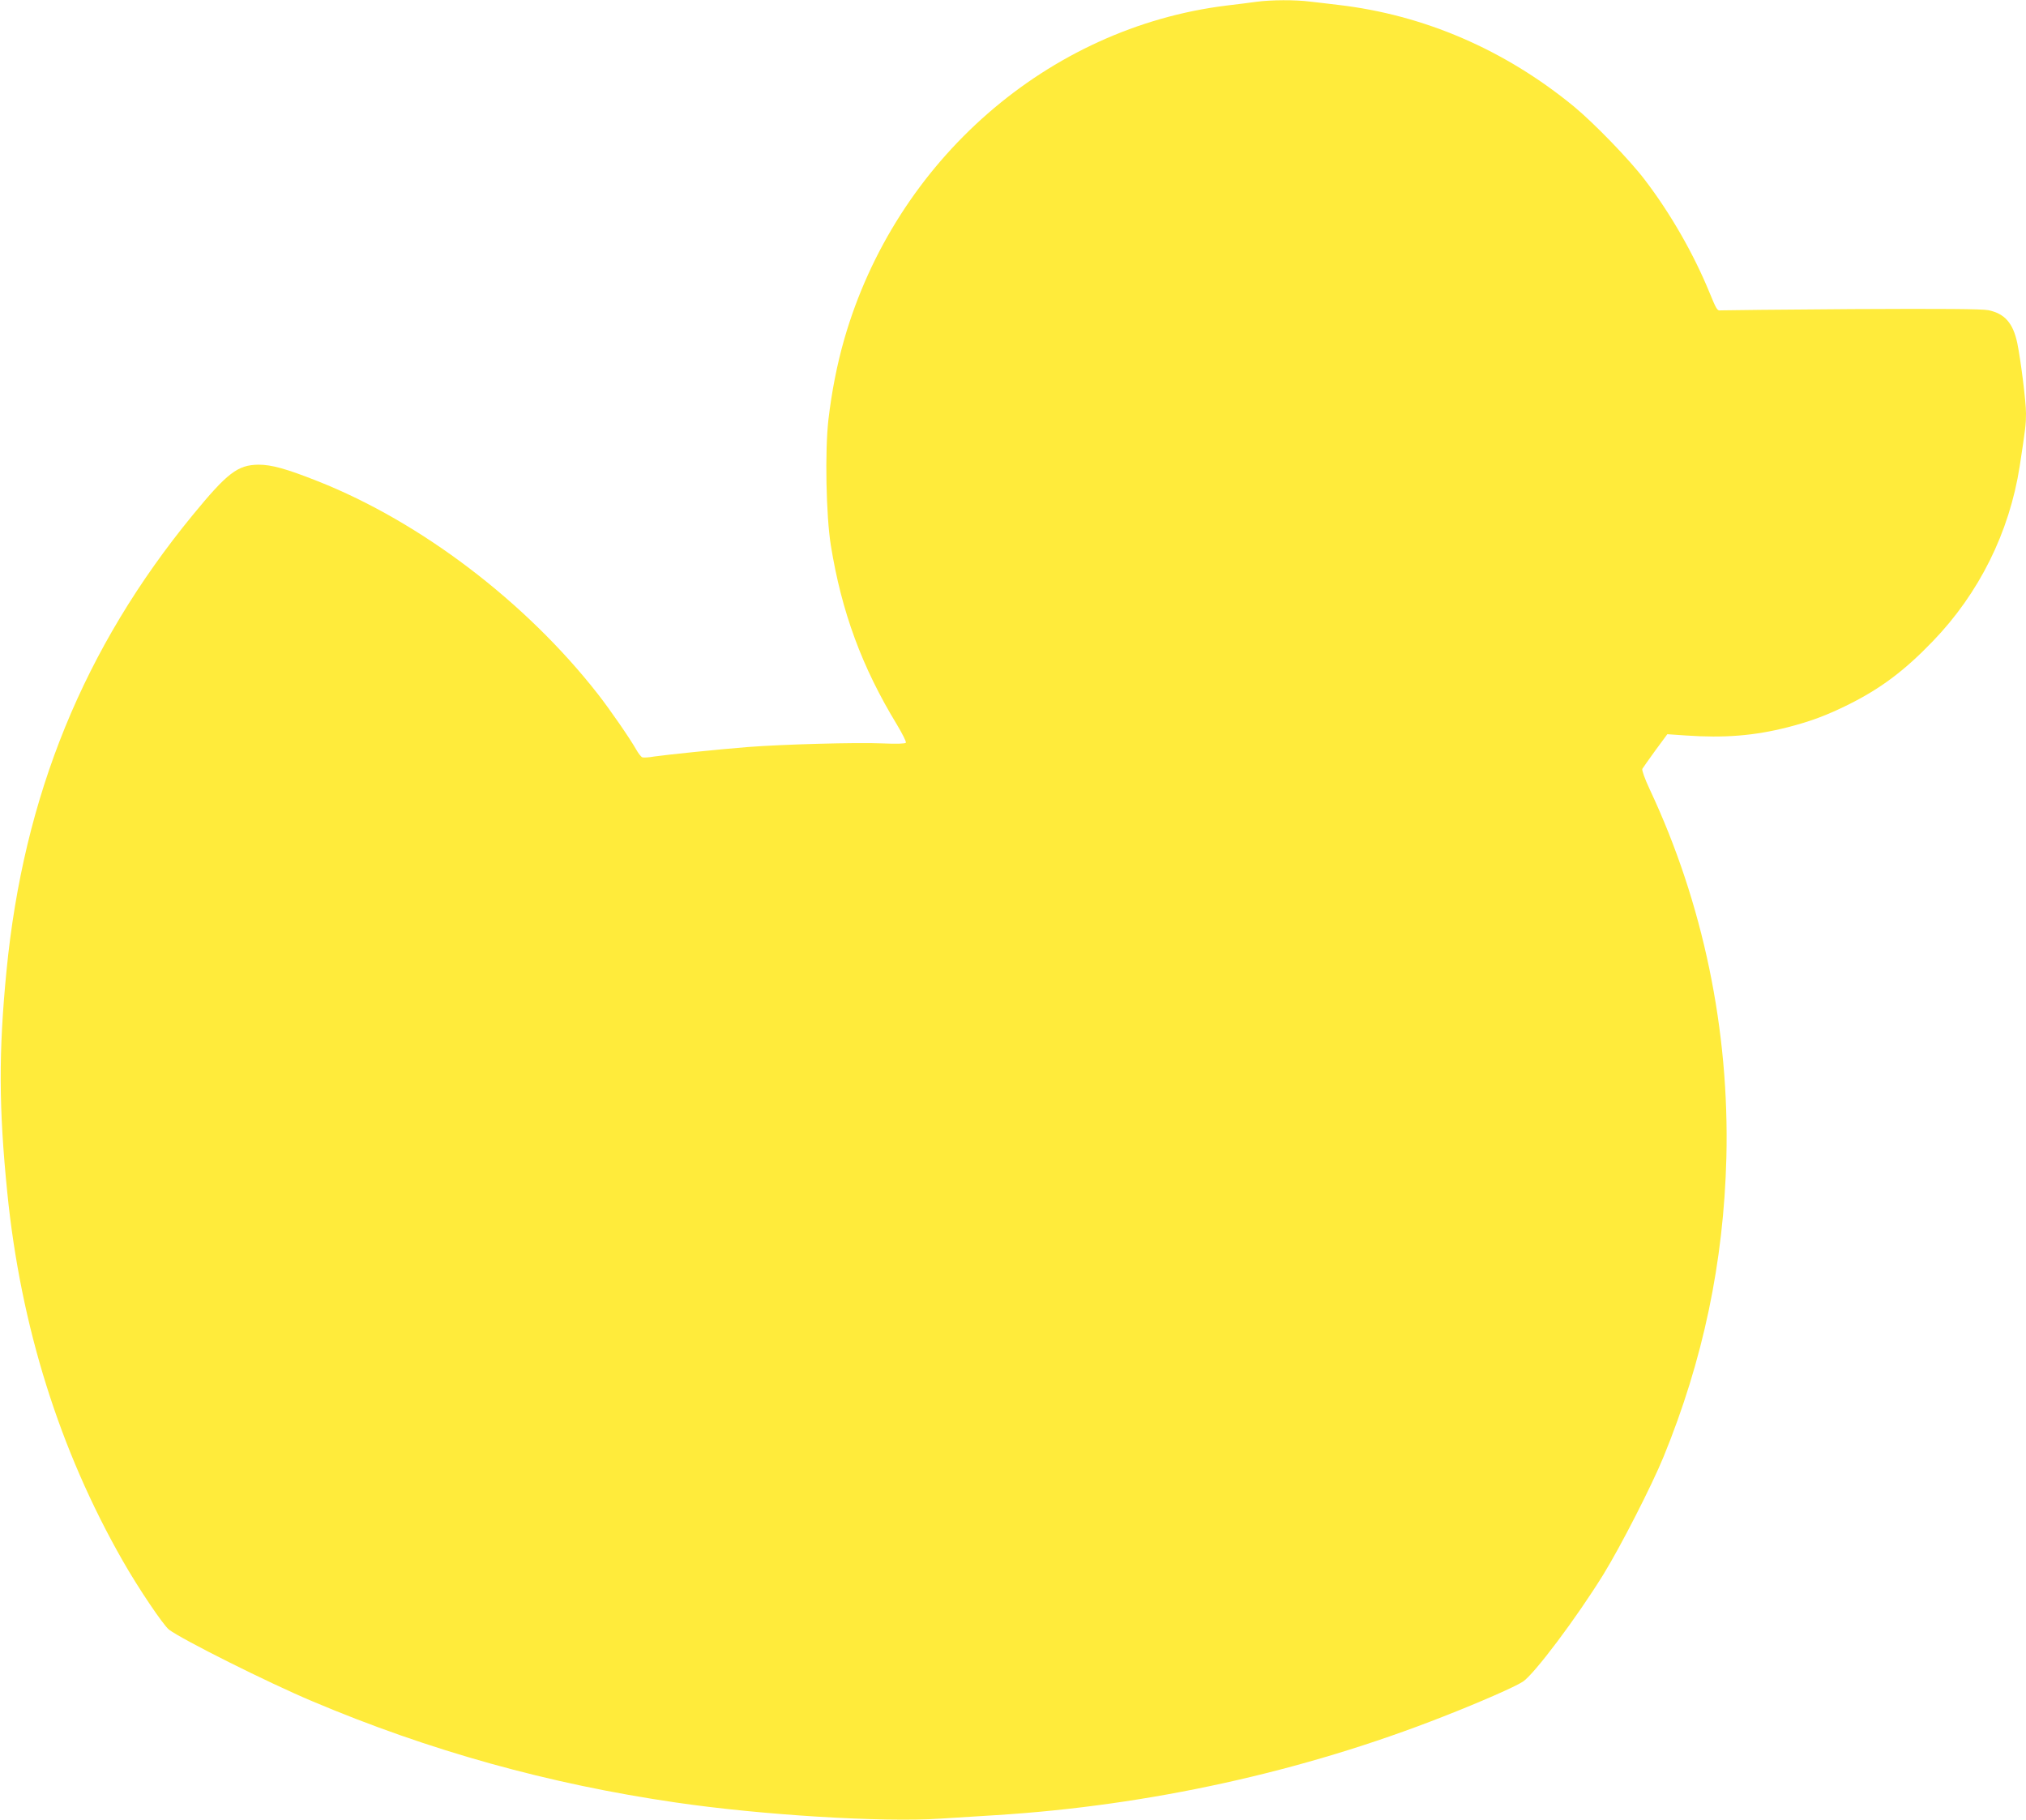 <?xml version="1.0" standalone="no"?>
<!DOCTYPE svg PUBLIC "-//W3C//DTD SVG 20010904//EN"
 "http://www.w3.org/TR/2001/REC-SVG-20010904/DTD/svg10.dtd">
<svg version="1.0" xmlns="http://www.w3.org/2000/svg"
 width="1280pt" height="1150pt" viewBox="0 0 1280 1150"
 preserveAspectRatio="xMidYMid meet">
<g transform="translate(0,1150) scale(0.1,-0.1)"
fill="#ffeb3b" stroke="none">
<path d="M7940 11489 c-36 -5 -121 -16 -190 -24 -1129 -139 -2091 -978 -2416
-2108 -46 -161 -79 -330 -100 -507 -23 -201 -15 -608 15 -795 68 -422 197
-771 418 -1134 34 -57 60 -108 56 -114 -4 -6 -55 -8 -152 -4 -155 7 -629 -6
-846 -23 -179 -14 -517 -49 -592 -60 -33 -6 -68 -8 -75 -5 -8 3 -25 25 -38 48
-38 68 -167 255 -243 352 -455 582 -1119 1087 -1768 1344 -202 80 -294 105
-376 105 -132 -2 -196 -51 -416 -319 -687 -838 -1068 -1771 -1176 -2880 -50
-512 -49 -863 5 -1400 85 -846 330 -1627 729 -2326 99 -174 257 -408 293 -436
82 -62 624 -334 907 -453 738 -312 1492 -522 2295 -639 539 -79 1303 -126
1669 -102 102 6 260 16 351 22 968 60 1941 274 2828 623 235 92 456 189 504
221 72 48 338 402 508 677 110 179 304 558 380 743 250 611 380 1230 397 1890
20 805 -147 1609 -484 2327 -32 68 -51 123 -47 130 4 7 41 59 82 116 l76 103
115 -8 c246 -17 434 -2 646 52 147 38 246 75 389 146 199 100 348 211 526 396
293 303 485 689 550 1106 37 241 40 267 40 335 0 75 -33 336 -55 444 -27 127
-79 186 -182 208 -37 8 -288 10 -860 7 -444 -3 -819 -7 -832 -8 -21 -4 -27 6
-70 111 -101 247 -247 501 -408 712 -96 127 -323 361 -449 465 -437 359 -947
579 -1489 642 -55 7 -136 16 -179 21 -94 12 -245 11 -336 -1z"/>
</g>
</svg>
